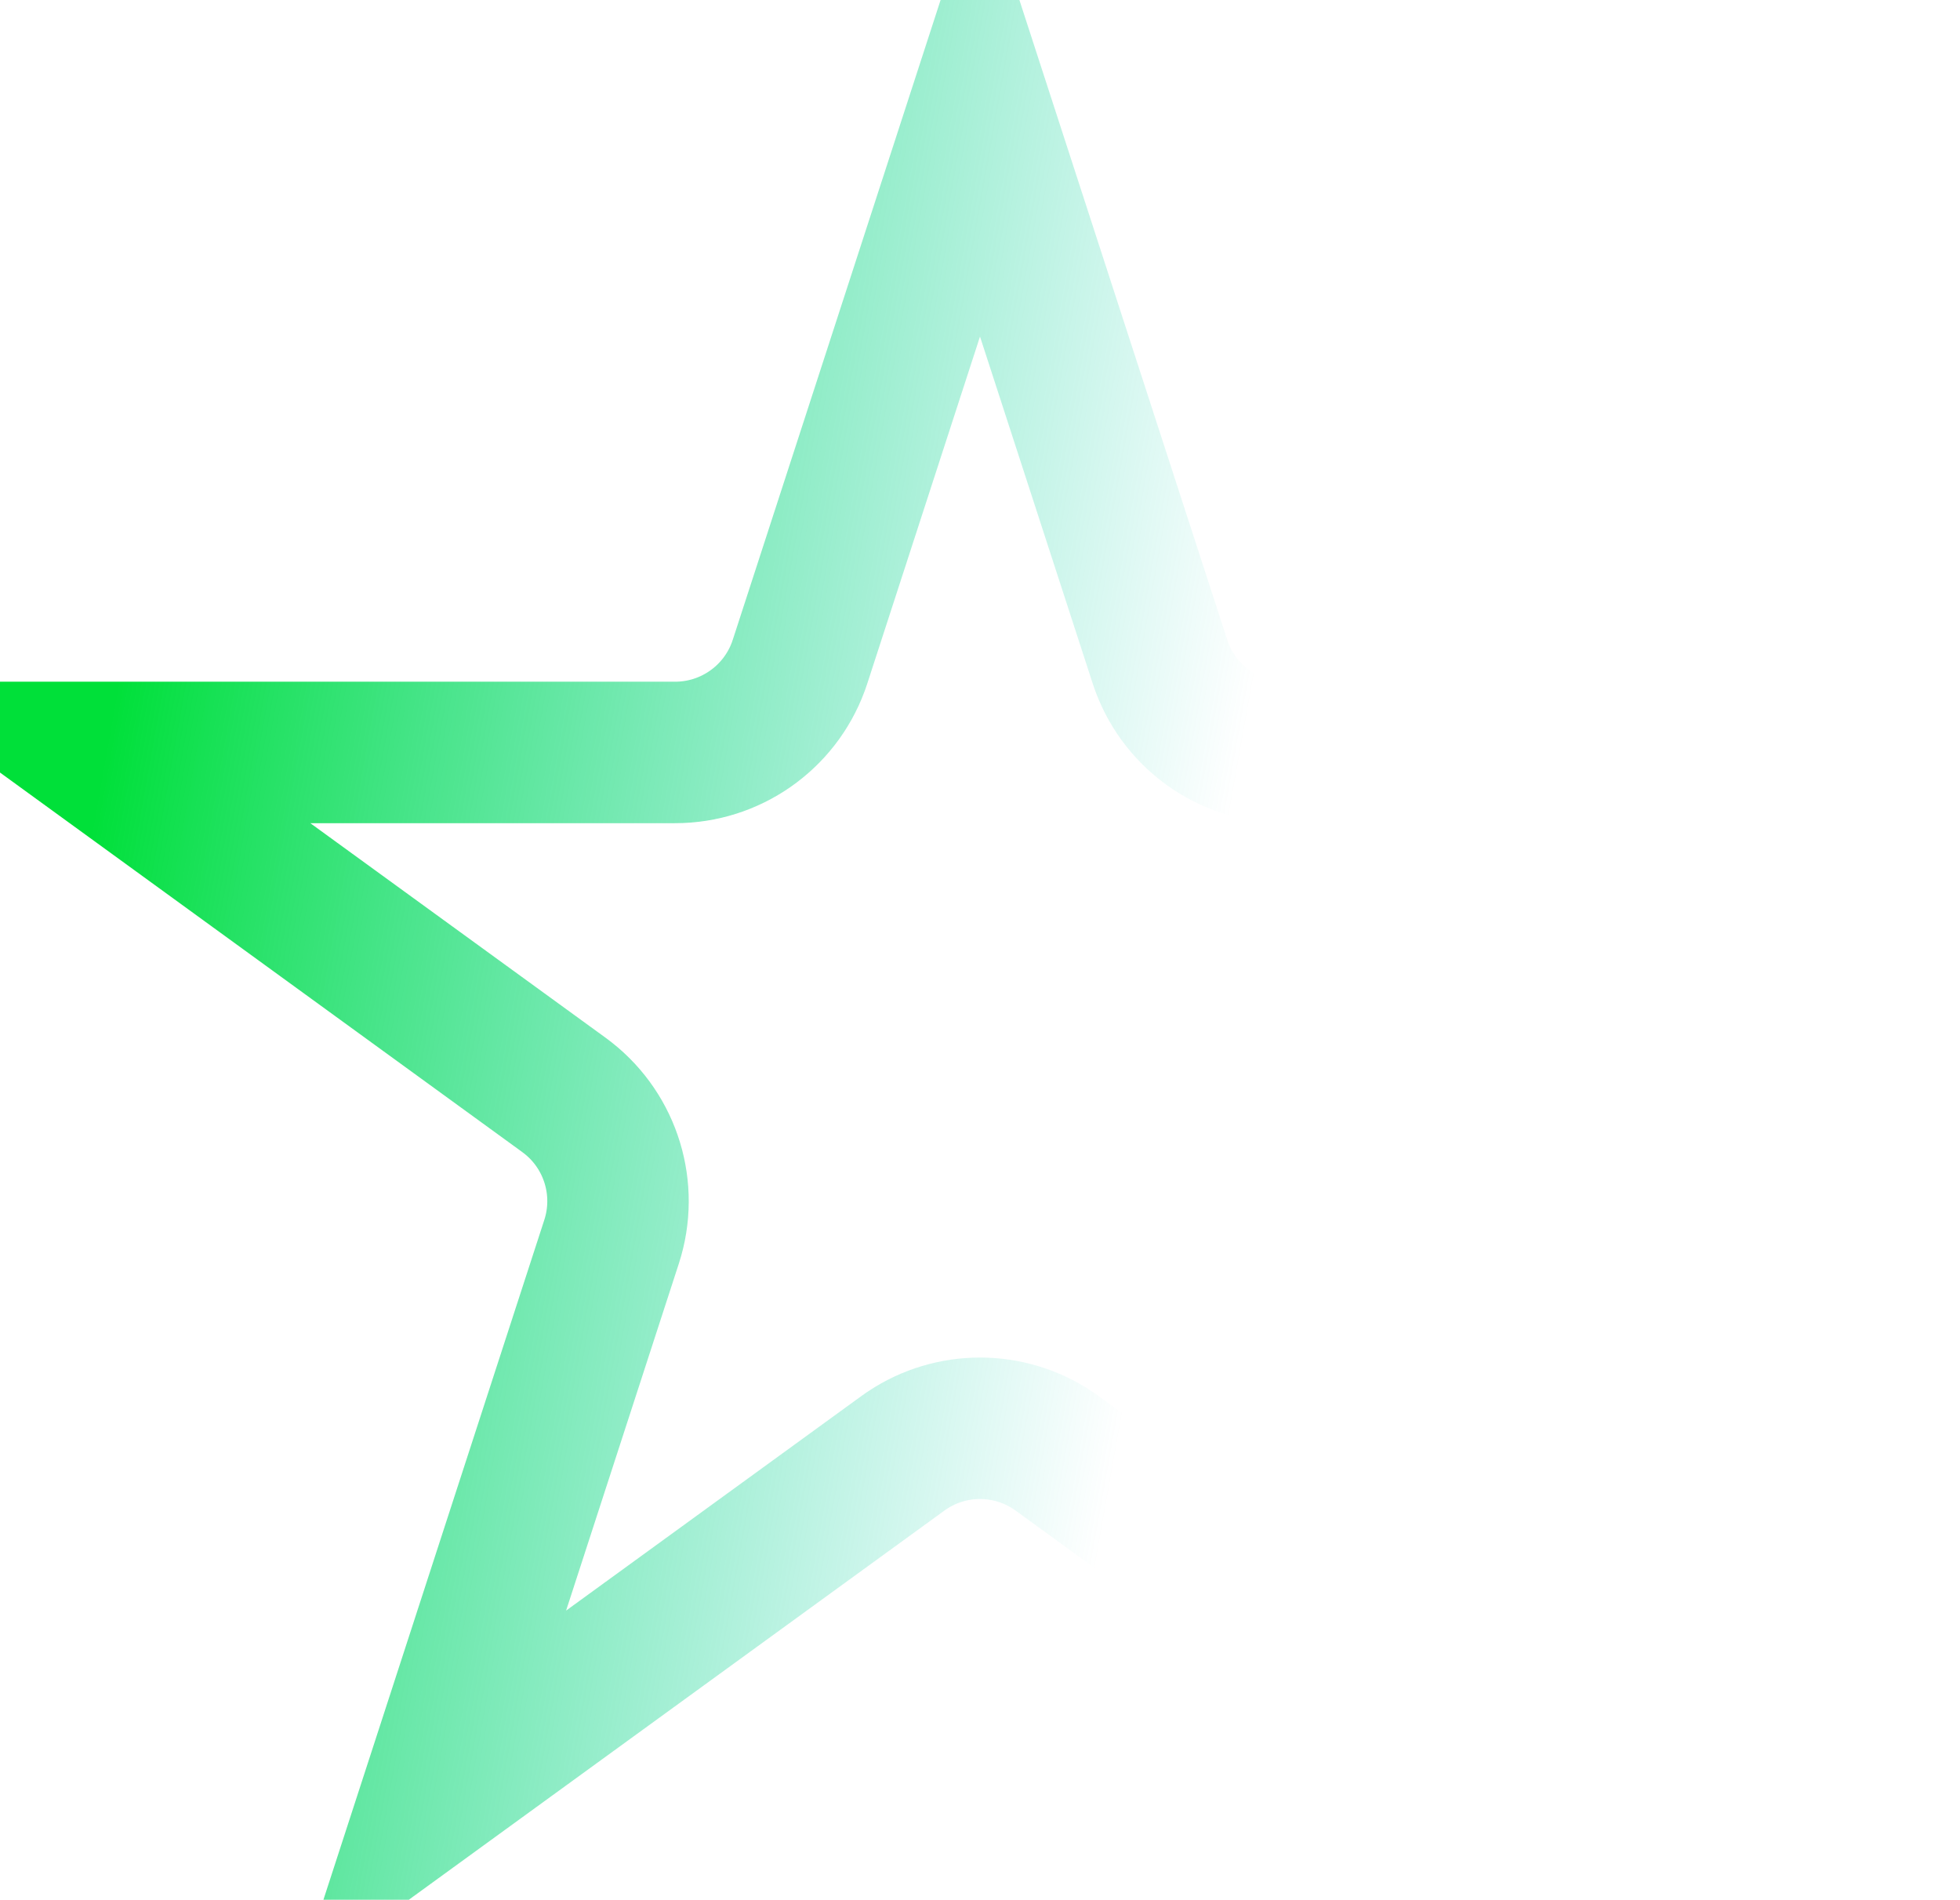 <svg width="97" height="94" viewBox="0 0 97 94" fill="none" xmlns="http://www.w3.org/2000/svg">
<path d="M57.407 32.74C58.277 35.418 60.773 37.231 63.589 37.231H92.414L69.094 54.174C66.887 55.777 65.923 58.581 66.656 61.19L66.733 61.441L75.641 88.856L52.32 71.913L52.105 71.763C49.923 70.308 47.077 70.308 44.895 71.763L44.68 71.913L21.358 88.856L30.267 61.441C31.11 58.847 30.242 56.012 28.115 54.333L27.906 54.174L4.586 37.231H33.411C36.139 37.231 38.567 35.53 39.507 32.988L39.593 32.74L48.5 5.325L57.407 32.74Z" stroke="url(#paint0_linear_134_142)" stroke-width="7"/>
<defs>
<linearGradient id="paint0_linear_134_142" x1="5.657" y1="34.588" x2="72.5" y2="46.5" gradientUnits="userSpaceOnUse">
<stop stop-color="#00E039"/>
<stop offset="0.816" stop-color="#00CBB3" stop-opacity="0"/>
</linearGradient>
</defs>
</svg>
